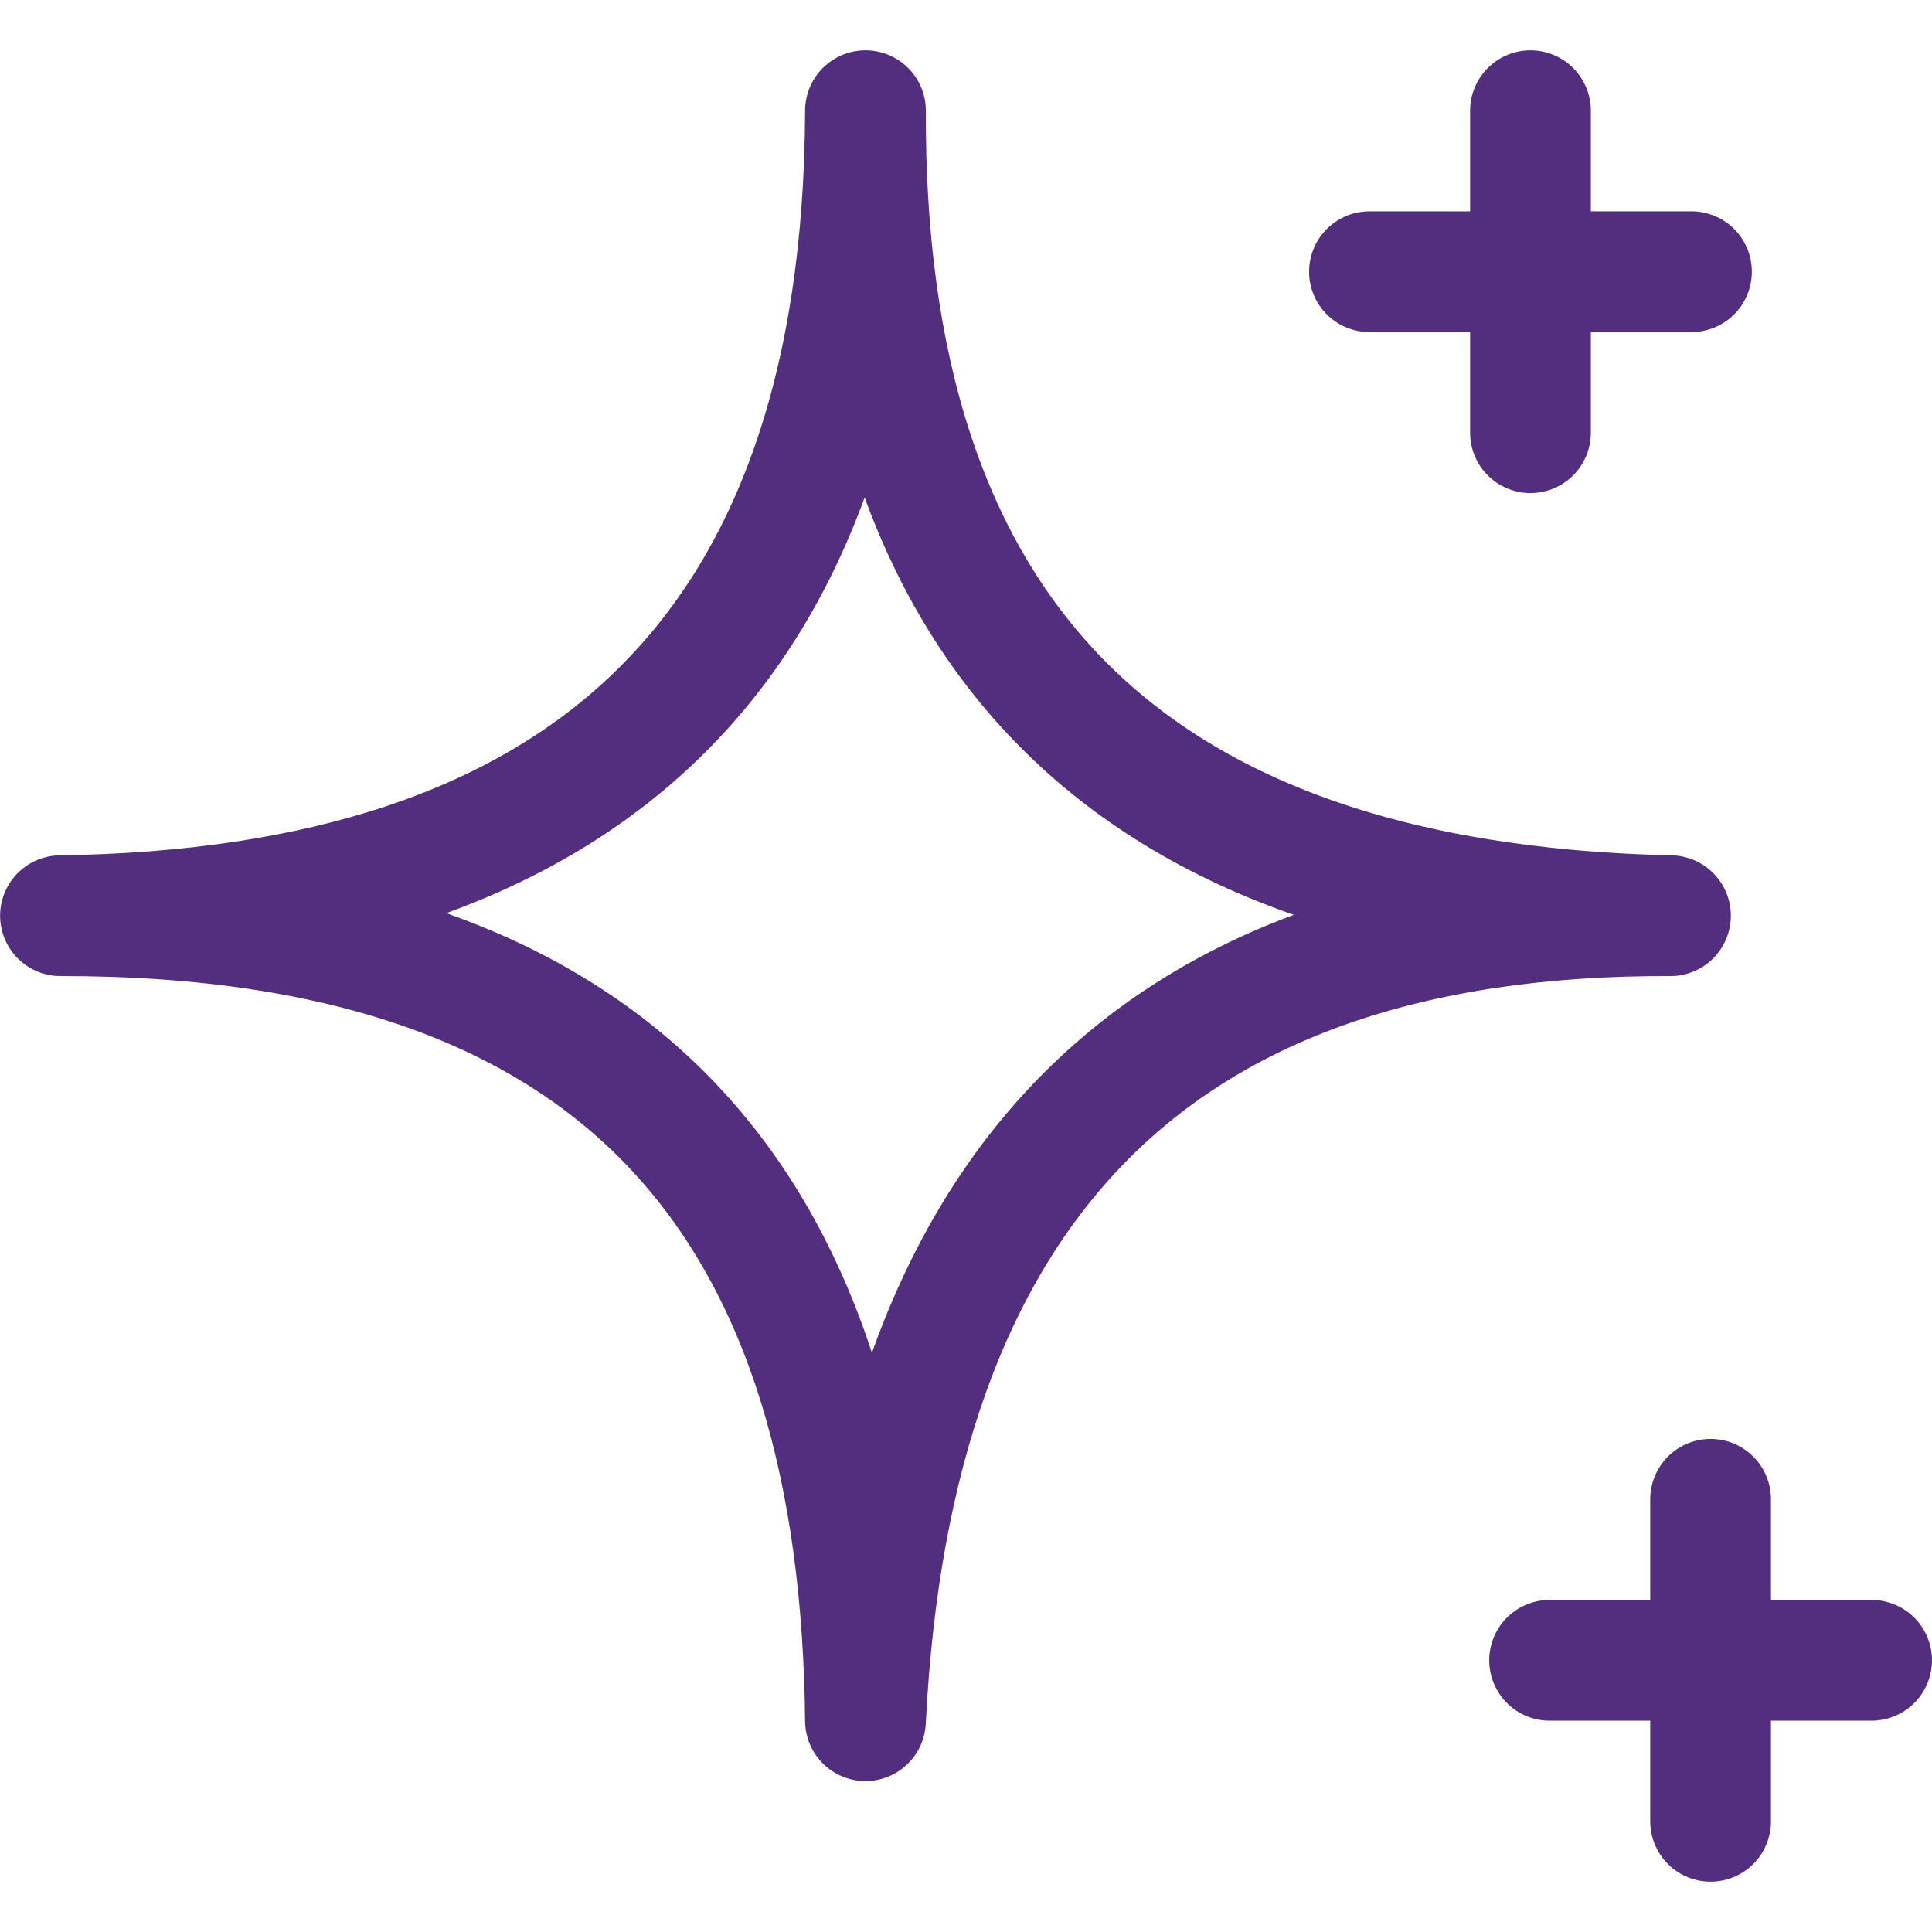 <?xml version="1.0" encoding="UTF-8"?> <svg xmlns="http://www.w3.org/2000/svg" width="30" height="30" viewBox="0 0 30 30" fill="none"><g clip-path="url(#clip0_5852_3417)"><path d="M13.439 1.719C13.408 9.57 17.225 14.024 25.939 14.219C17.858 14.188 13.849 18.52 13.439 26.719C13.36 18.985 9.904 14.207 0.939 14.219C8.959 14.106 13.408 10.235 13.439 1.719Z" stroke="#532E7E" stroke-width="1.875" stroke-linecap="round" stroke-linejoin="round"></path><path d="M23.765 1.719V6.719" stroke="#532E7E" stroke-width="1.875" stroke-linecap="round" stroke-linejoin="round"></path><path d="M21.265 4.219H26.265" stroke="#532E7E" stroke-width="1.875" stroke-linecap="round" stroke-linejoin="round"></path><path d="M26.562 23.281V28.281" stroke="#532E7E" stroke-width="1.875" stroke-linecap="round" stroke-linejoin="round"></path><path d="M24.062 25.781H29.062" stroke="#532E7E" stroke-width="1.875" stroke-linecap="round" stroke-linejoin="round"></path></g><defs><clipPath id="clip0_5852_3417"><rect width="30" height="30" fill="white"></rect></clipPath></defs></svg> 